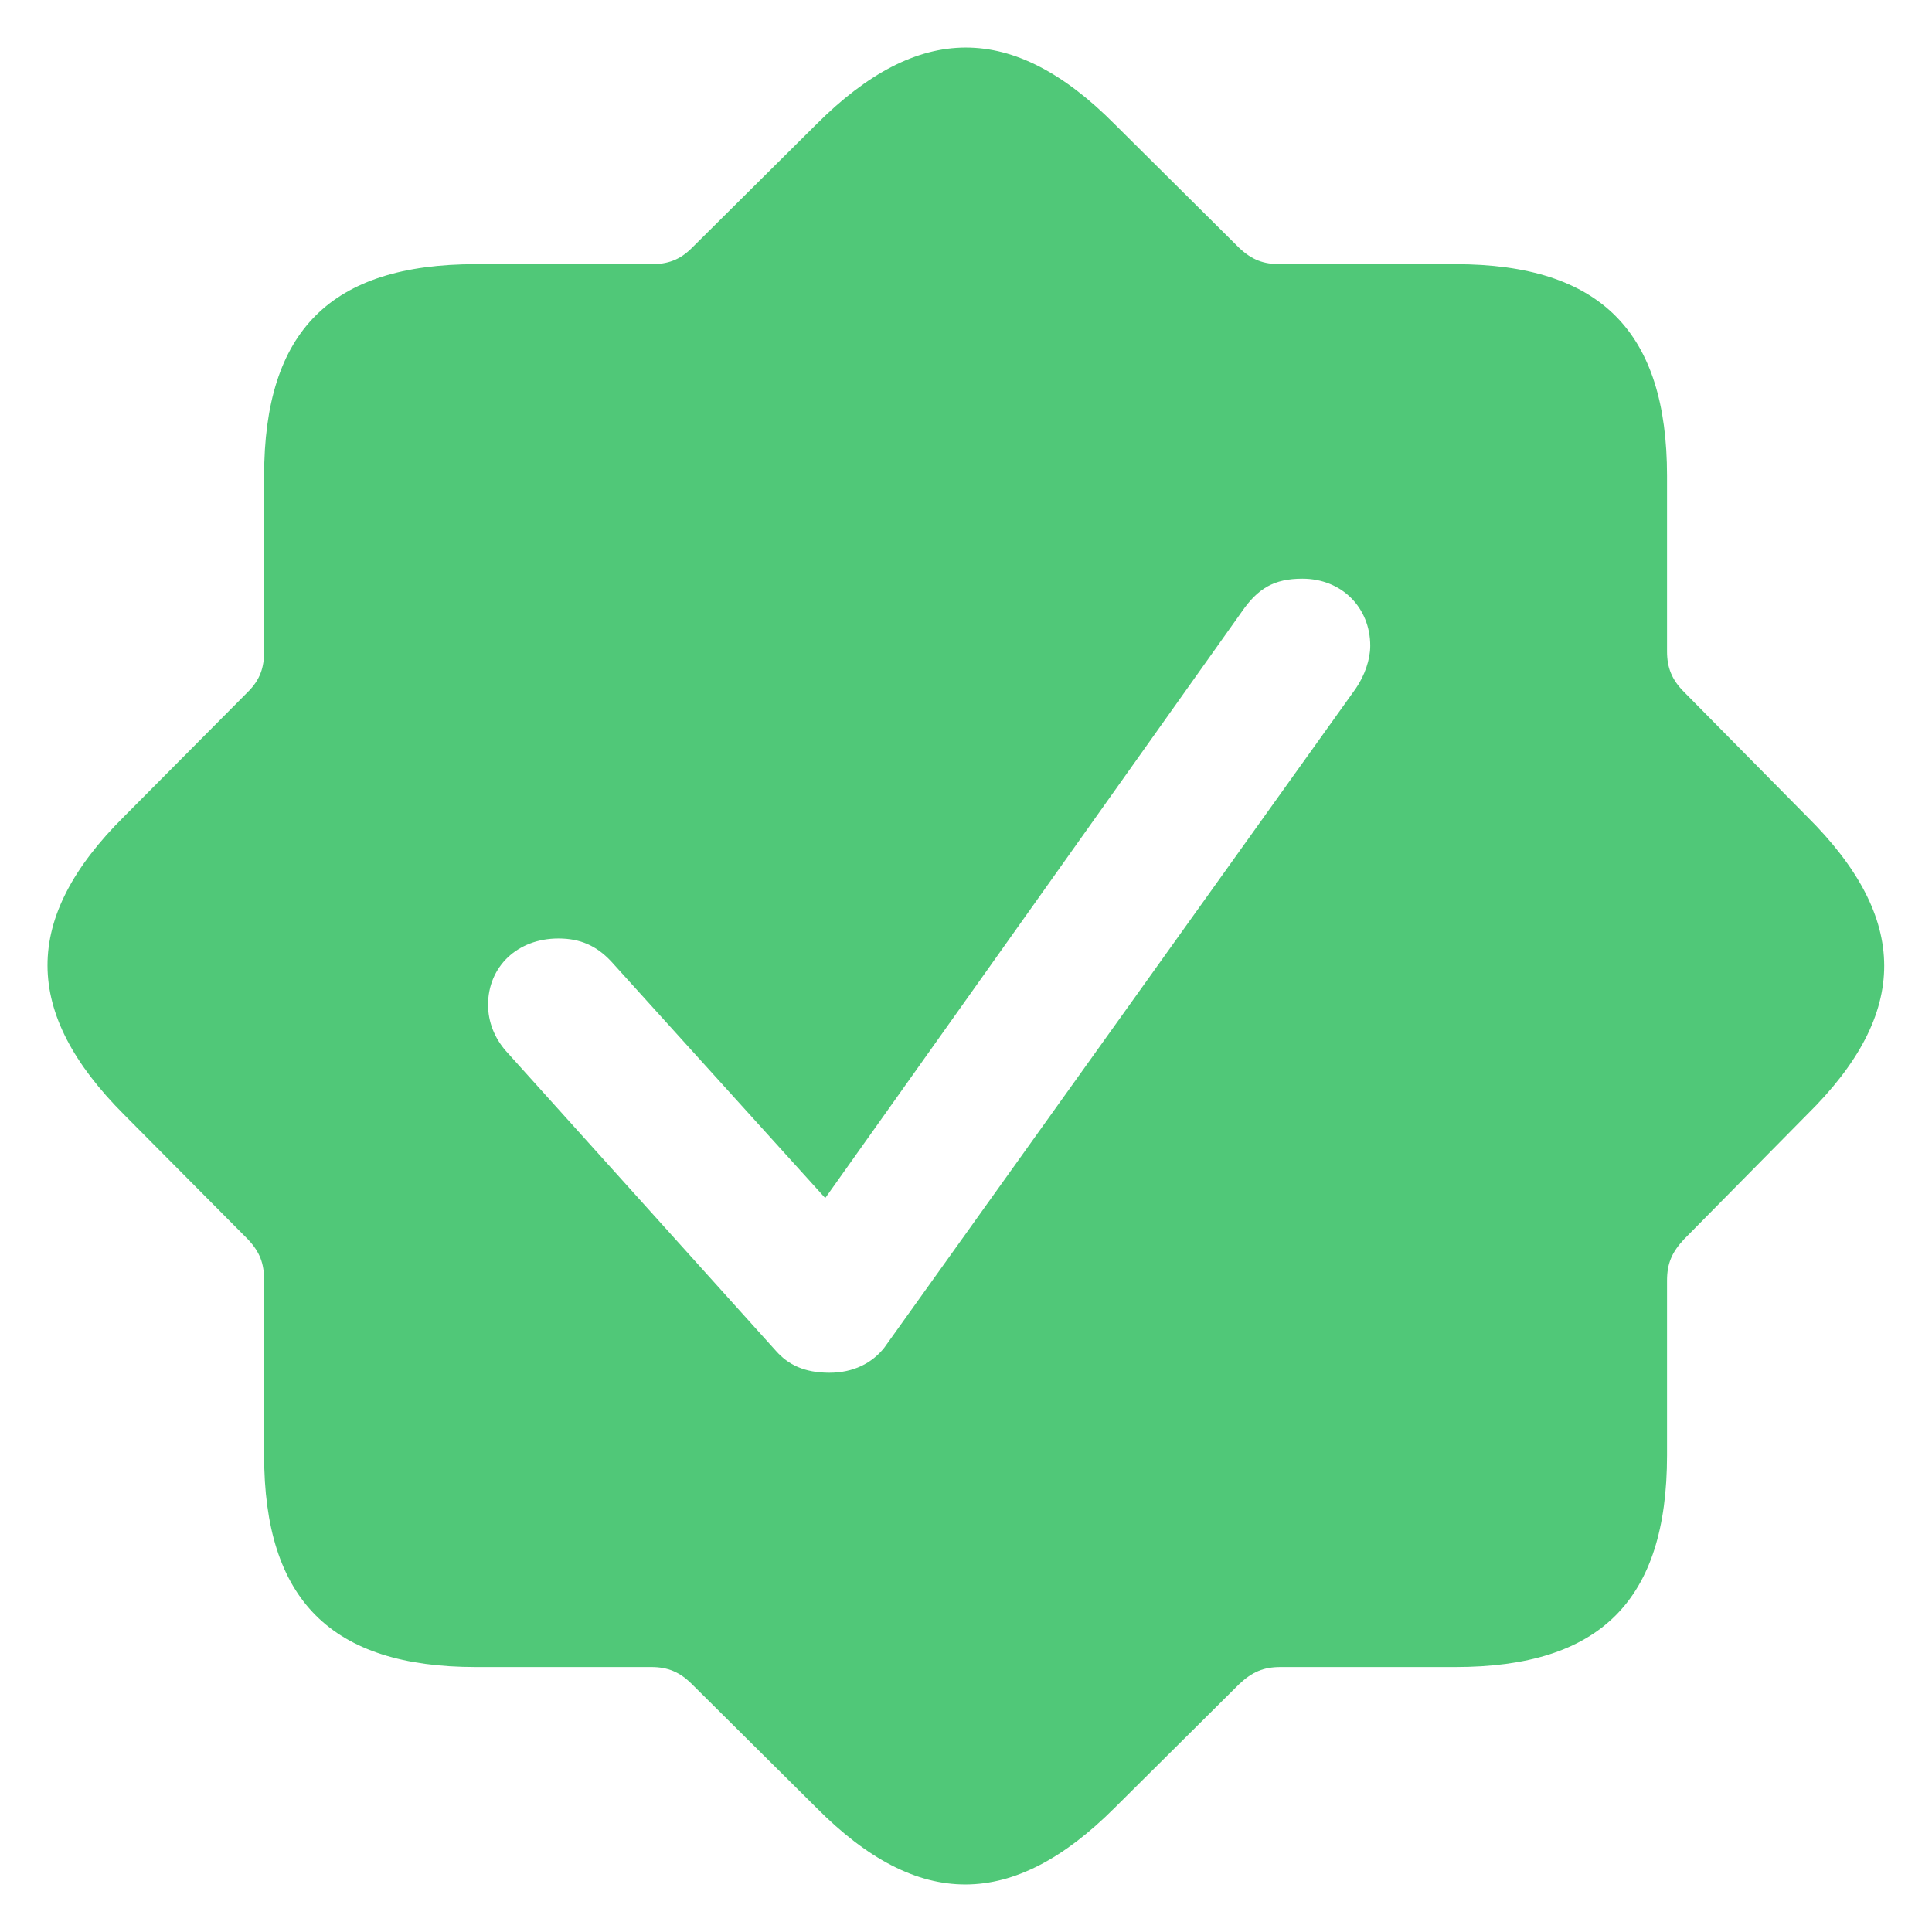 <svg width="34" height="34" viewBox="0 0 34 34" fill="none" xmlns="http://www.w3.org/2000/svg">
<g clip-path="url(#clip0_590_1490)">
<path d="M14.367 31.813C16.16 33.621 17.825 33.606 19.618 31.813L21.809 29.636C22.037 29.423 22.236 29.337 22.535 29.337H25.608C28.155 29.337 29.337 28.171 29.337 25.609V22.535C29.337 22.237 29.422 22.038 29.635 21.81L31.798 19.618C33.62 17.825 33.605 16.16 31.798 14.367L29.635 12.176C29.422 11.963 29.337 11.749 29.337 11.465V8.377C29.337 5.844 28.17 4.649 25.608 4.649H22.535C22.236 4.649 22.037 4.577 21.809 4.364L19.618 2.187C17.825 0.38 16.16 0.394 14.367 2.187L12.175 4.364C11.962 4.577 11.748 4.649 11.464 4.649H8.376C5.829 4.649 4.648 5.815 4.648 8.377V11.465C4.648 11.749 4.577 11.963 4.363 12.176L2.186 14.367C0.379 16.16 0.393 17.825 2.186 19.618L4.363 21.81C4.577 22.038 4.648 22.237 4.648 22.535V25.609C4.648 28.156 5.829 29.337 8.376 29.337H11.464C11.748 29.337 11.962 29.423 12.175 29.636L14.367 31.813ZM14.595 24.158C14.153 24.158 13.869 24.015 13.655 23.773L8.902 18.494C8.703 18.267 8.589 17.982 8.589 17.683C8.589 17.014 9.102 16.516 9.827 16.516C10.212 16.516 10.496 16.644 10.752 16.915L14.523 21.084L21.852 10.767C22.136 10.355 22.421 10.184 22.919 10.184C23.616 10.184 24.114 10.696 24.114 11.365C24.114 11.607 24.015 11.892 23.858 12.119L15.562 23.717C15.349 23.987 15.021 24.158 14.595 24.158Z" fill="#50C878"/>
</g>
<defs>
<clipPath id="clip0_590_1490">
<rect width="34" height="34" fill="white"/>
</clipPath>
</defs>
</svg>
